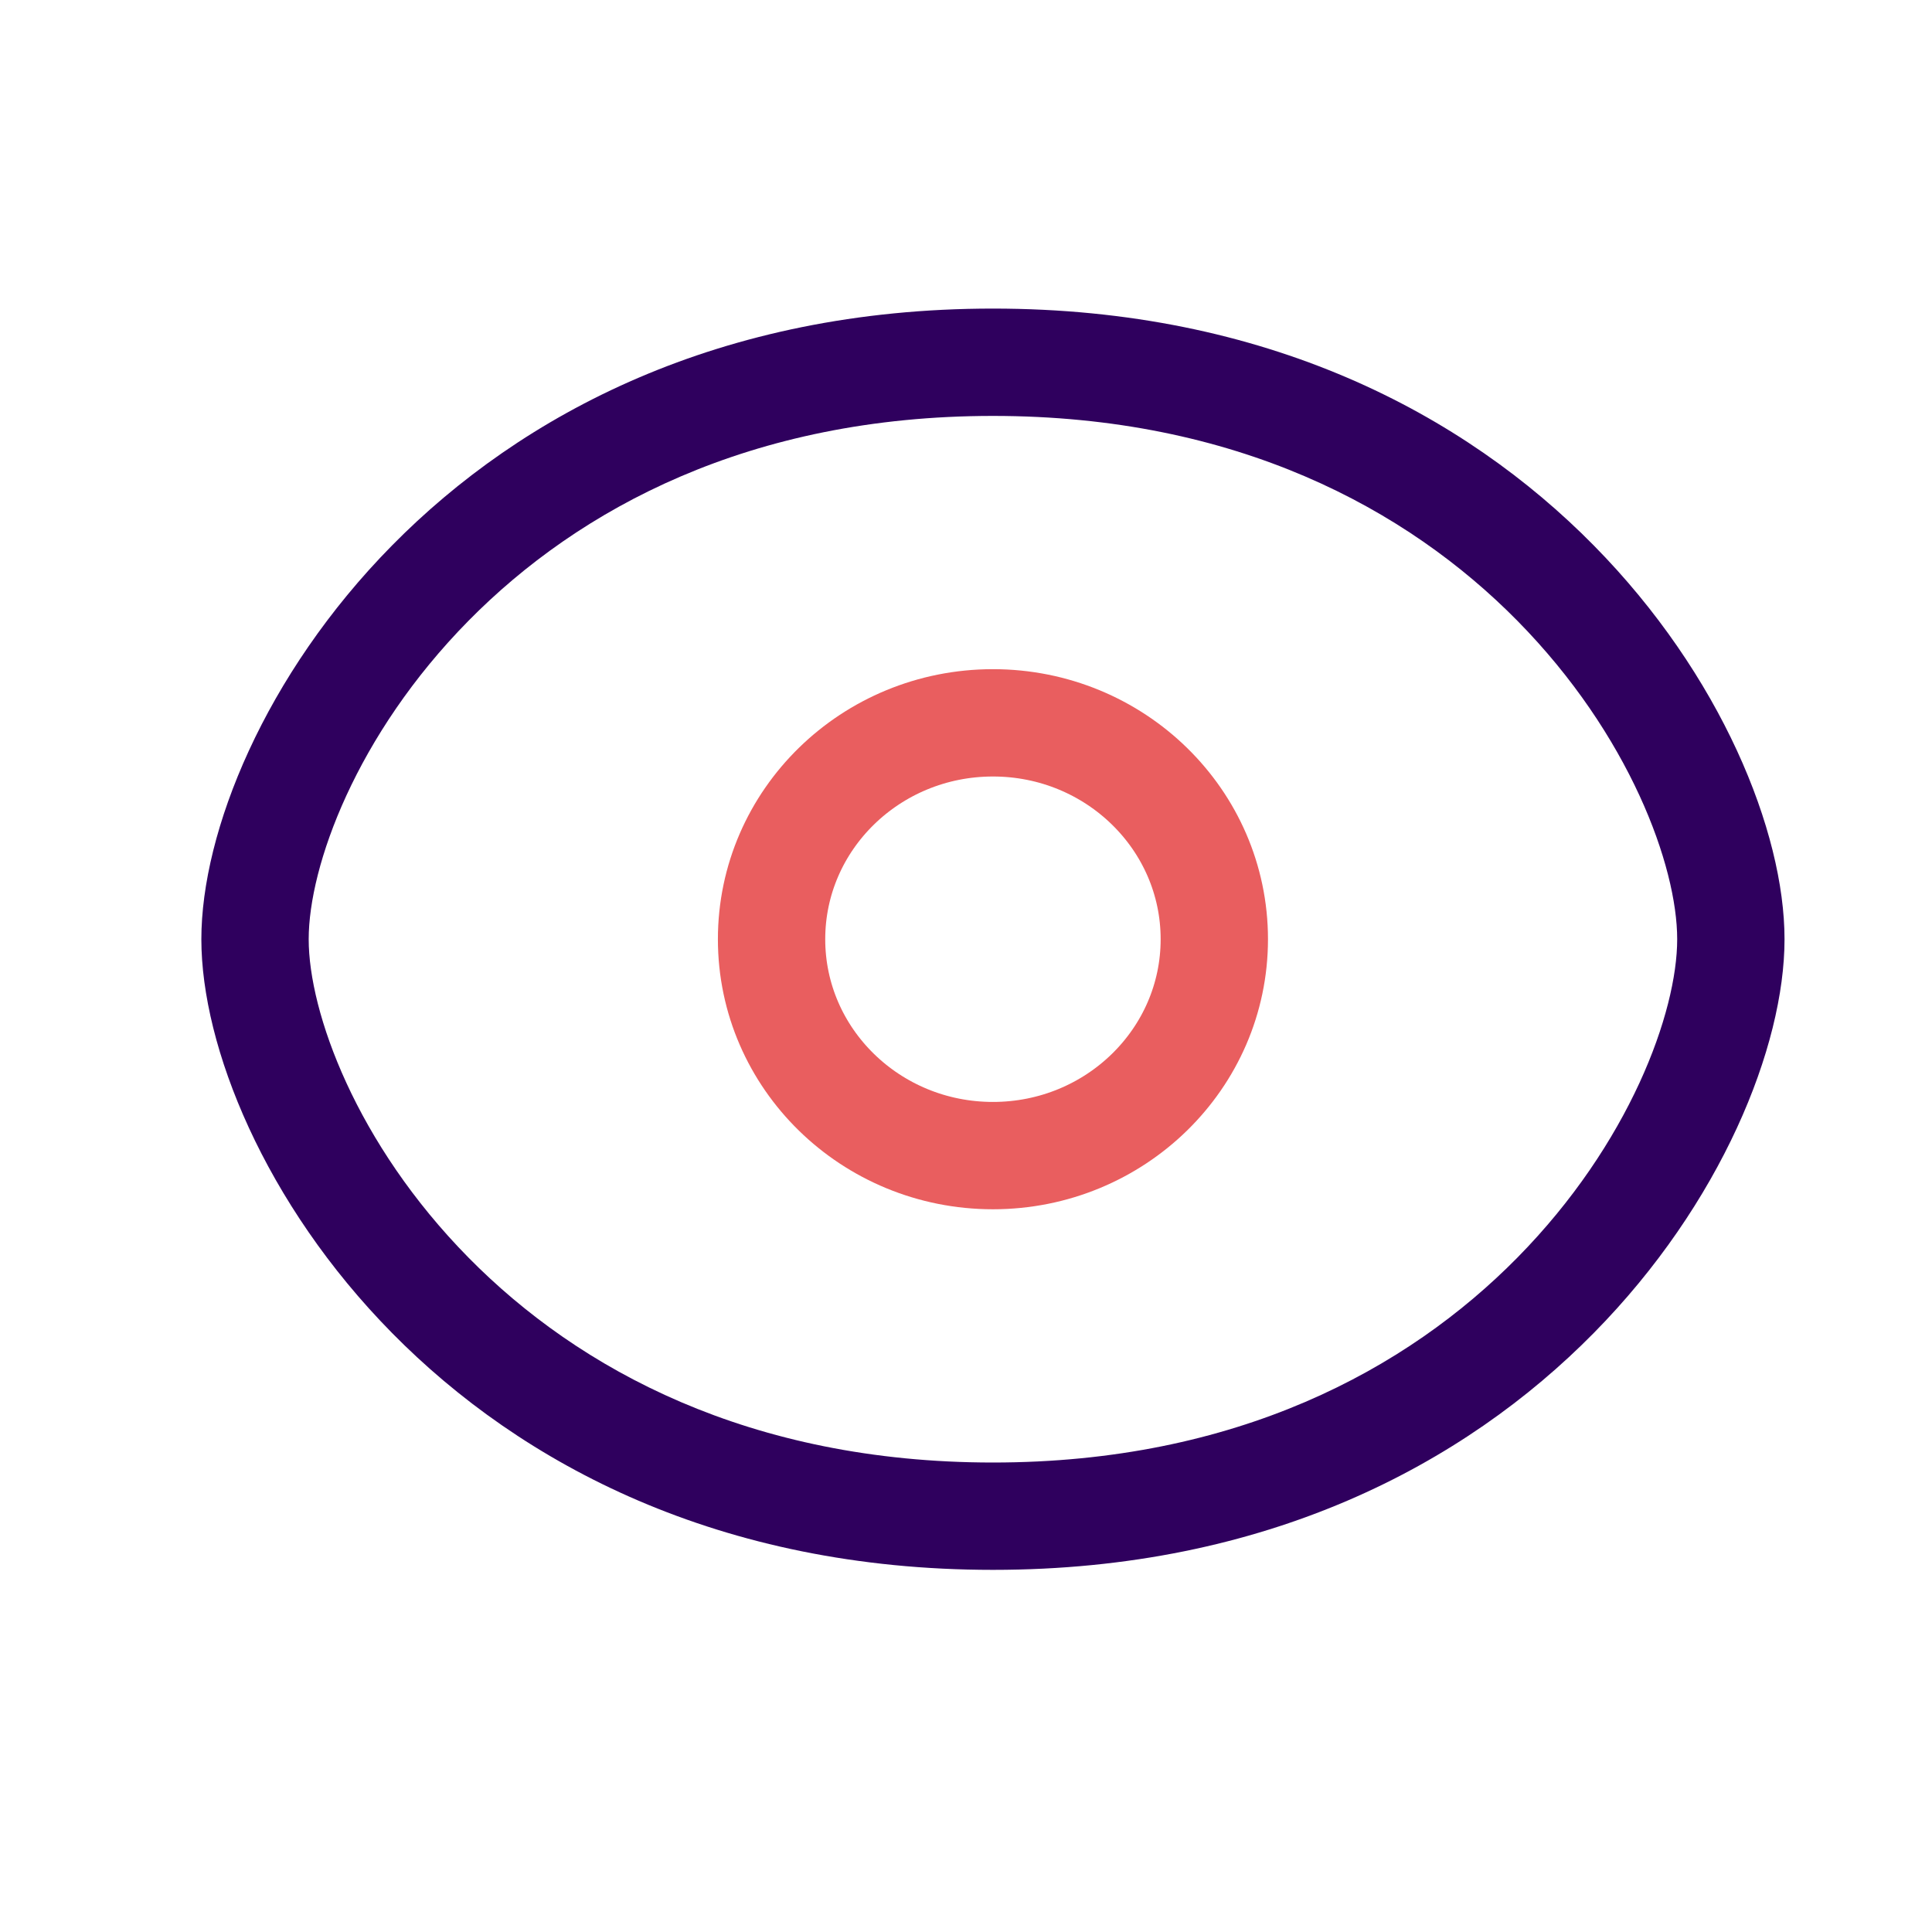 <svg width="36" height="36" viewBox="0 0 36 36" fill="none" xmlns="http://www.w3.org/2000/svg">
<path fill-rule="evenodd" clip-rule="evenodd" d="M8.73 11.567C6.634 13.694 5.752 16.142 5.752 17.501C5.752 18.86 6.634 21.307 8.73 23.434C10.785 25.52 13.969 27.252 18.502 27.252C23.035 27.252 26.219 25.52 28.274 23.434C30.369 21.307 31.252 18.86 31.252 17.501C31.252 16.142 30.369 13.694 28.274 11.567C26.219 9.482 23.035 7.75 18.502 7.75C13.969 7.75 10.785 9.482 8.73 11.567ZM7.305 10.164C9.719 7.714 13.41 5.75 18.502 5.75C23.594 5.75 27.285 7.714 29.698 10.164C32.072 12.572 33.252 15.5 33.252 17.501C33.252 19.502 32.072 22.43 29.698 24.838C27.285 27.288 23.594 29.252 18.502 29.252C13.41 29.252 9.719 27.288 7.305 24.838C4.932 22.43 3.752 19.502 3.752 17.501C3.752 15.5 4.932 12.572 7.305 10.164Z" fill="#2F005E"/>
<ellipse cx="18.502" cy="17.501" rx="4.125" ry="4.032" stroke="#E95E5F" stroke-width="2" stroke-linecap="round"/>
</svg>
